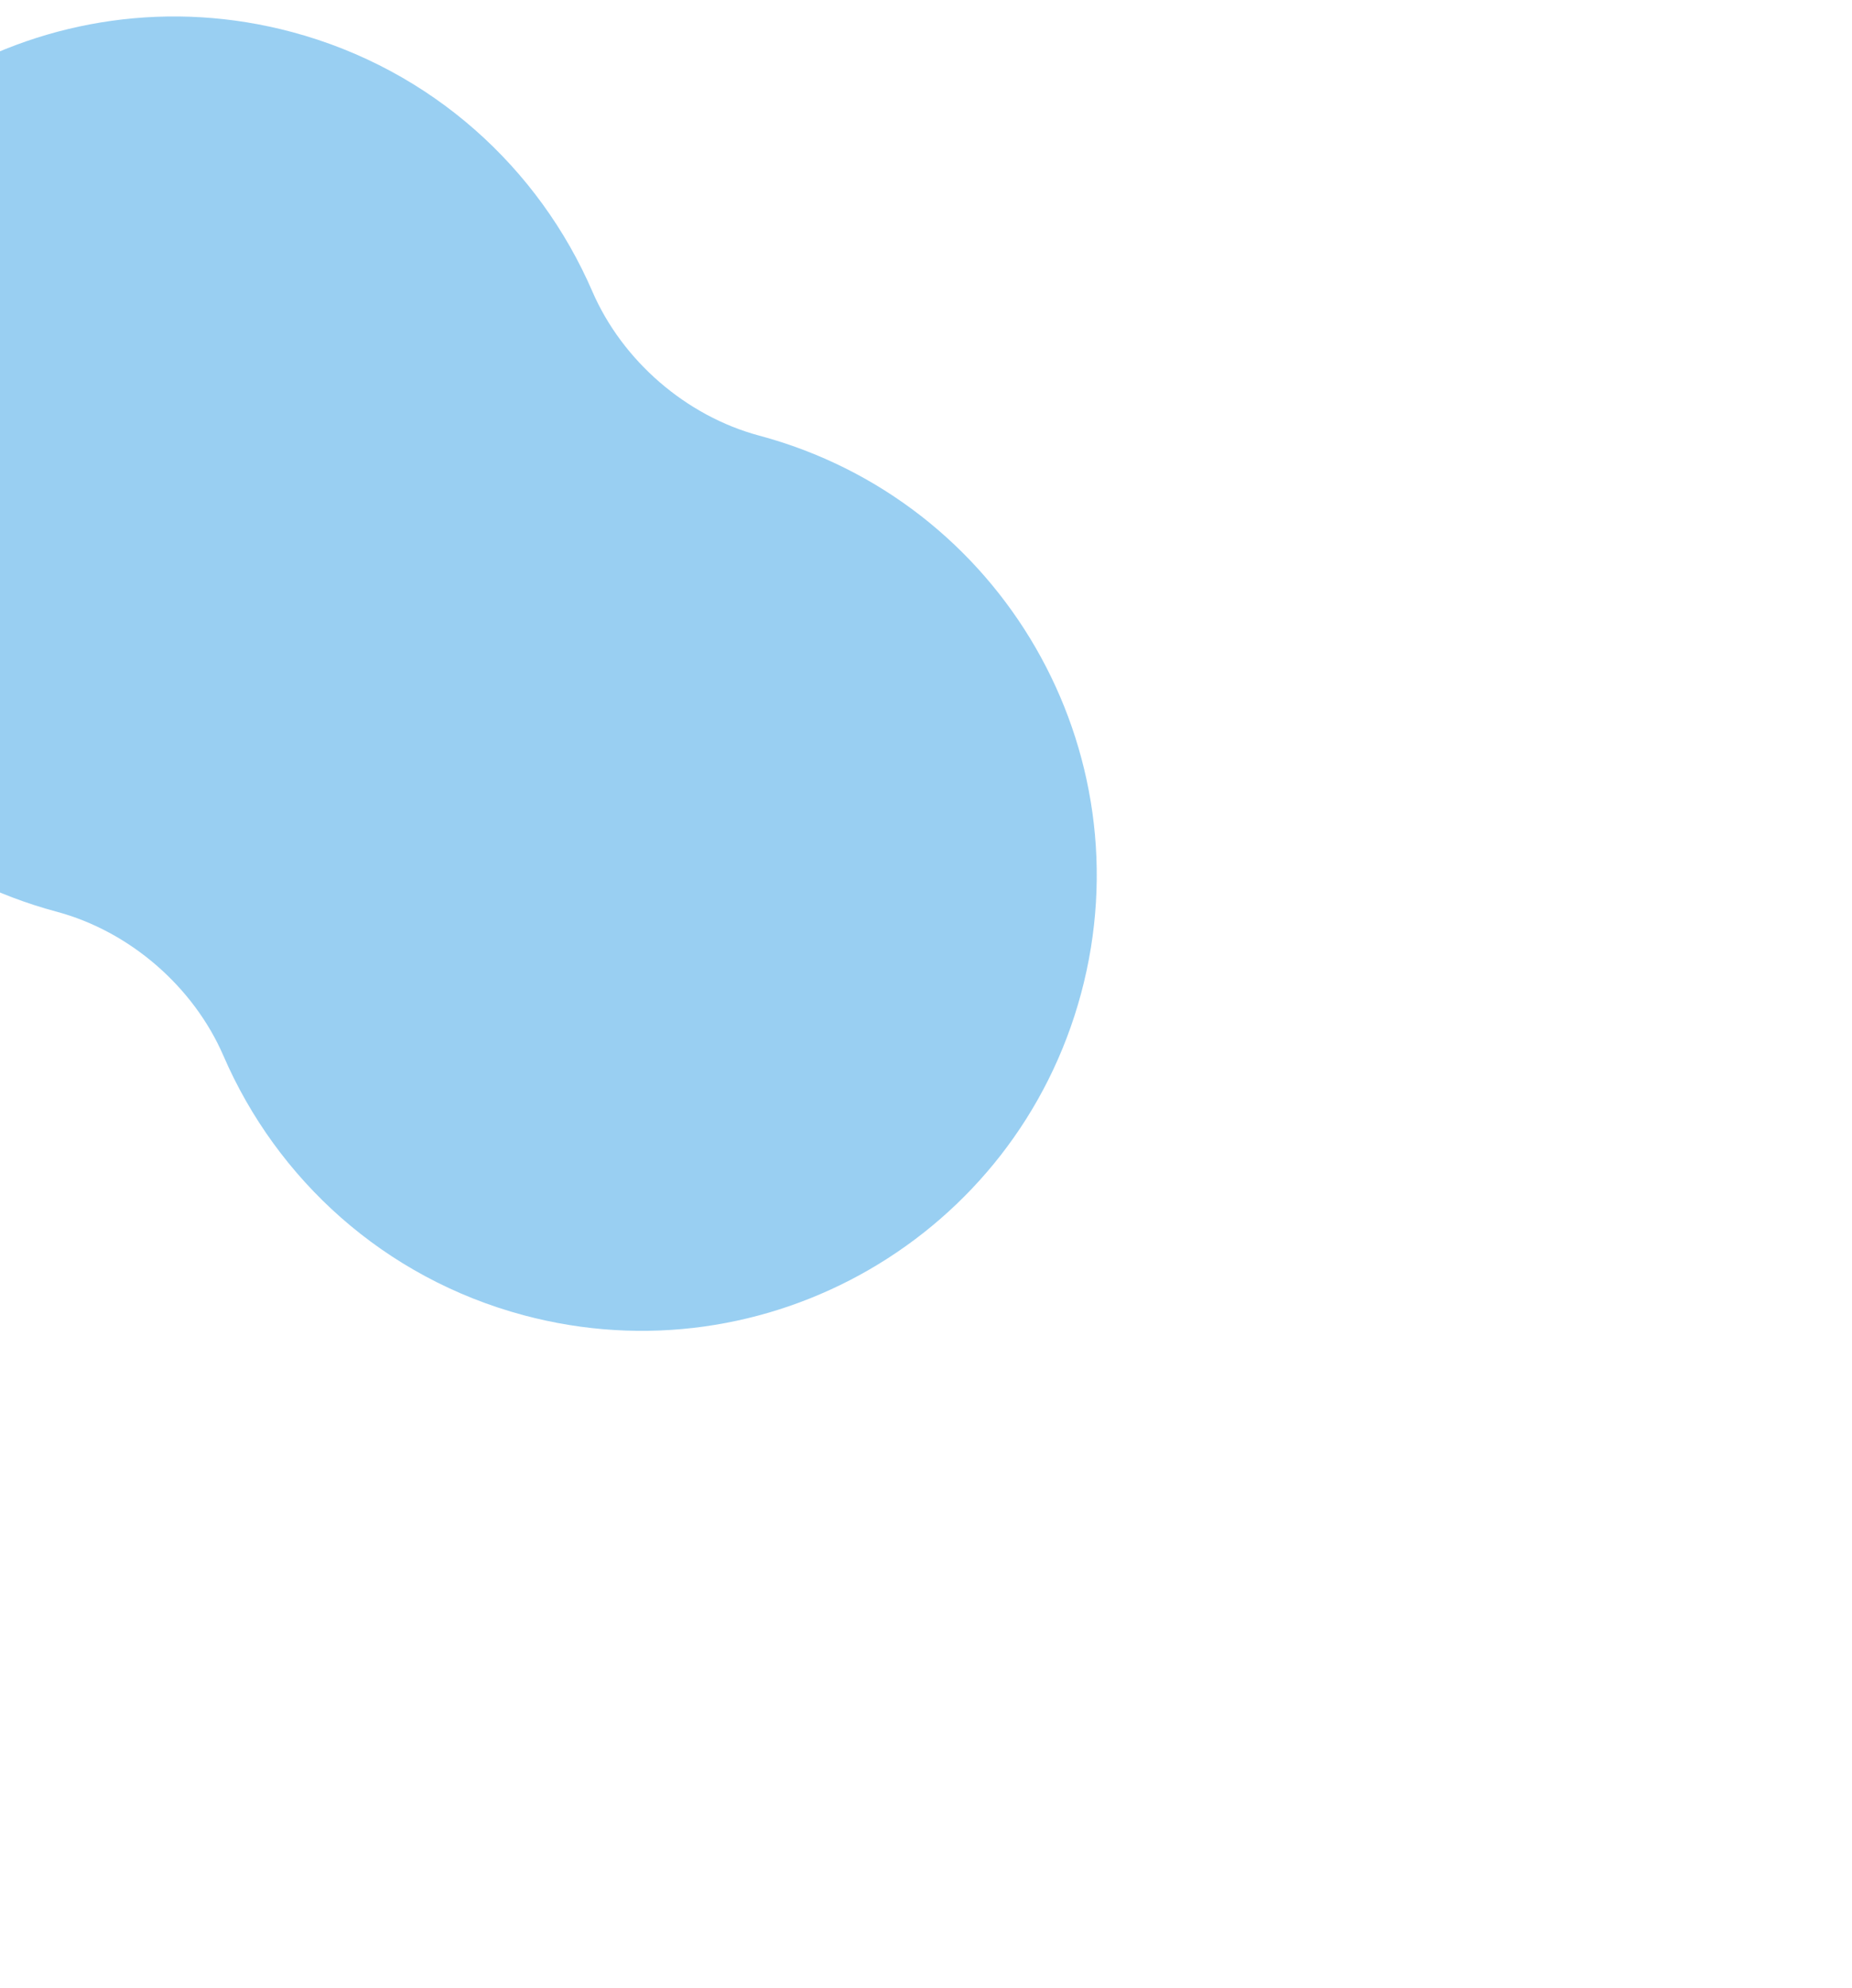 <svg width="1080" height="1159" viewBox="0 0 1080 1159" fill="none" xmlns="http://www.w3.org/2000/svg">
<g clip-path="url(#clip0_4763_40070)">
<g opacity="0.4" filter="url(#filter0_f_4763_40070)">
<path d="M-154.719 206.414C-116.774 64.801 28.787 -19.239 170.4 18.707C251.898 40.544 314.327 98.023 345.411 169.879C362.922 210.357 400.158 242.57 442.759 253.985C584.372 291.93 668.412 437.491 630.467 579.104C592.522 720.717 446.961 804.757 305.347 766.812C223.85 744.975 161.42 687.496 130.335 615.64C112.824 575.162 75.589 542.949 32.989 531.534C-108.625 493.589 -192.664 348.028 -154.719 206.414Z" fill="#0088DF"/>
</g>
</g>
<defs>
<filter id="filter0_f_4763_40070" x="-763.832" y="-590.405" width="2003.41" height="1966.33" filterUnits="userSpaceOnUse" color-interpolation-filters="sRGB">
<feFlood flood-opacity="0" result="BackgroundImageFix"/>
<feBlend mode="normal" in="SourceGraphic" in2="BackgroundImageFix" result="shape"/>
<feGaussianBlur stdDeviation="300" result="effect1_foregroundBlur_4763_40070"/>
</filter>
<clipPath id="clip0_4763_40070">
<rect width="1233" height="1080" fill="white" transform="matrix(-4.37114e-08 1 1 4.37114e-08 0 -74)"/>
</clipPath>
</defs>
</svg>
